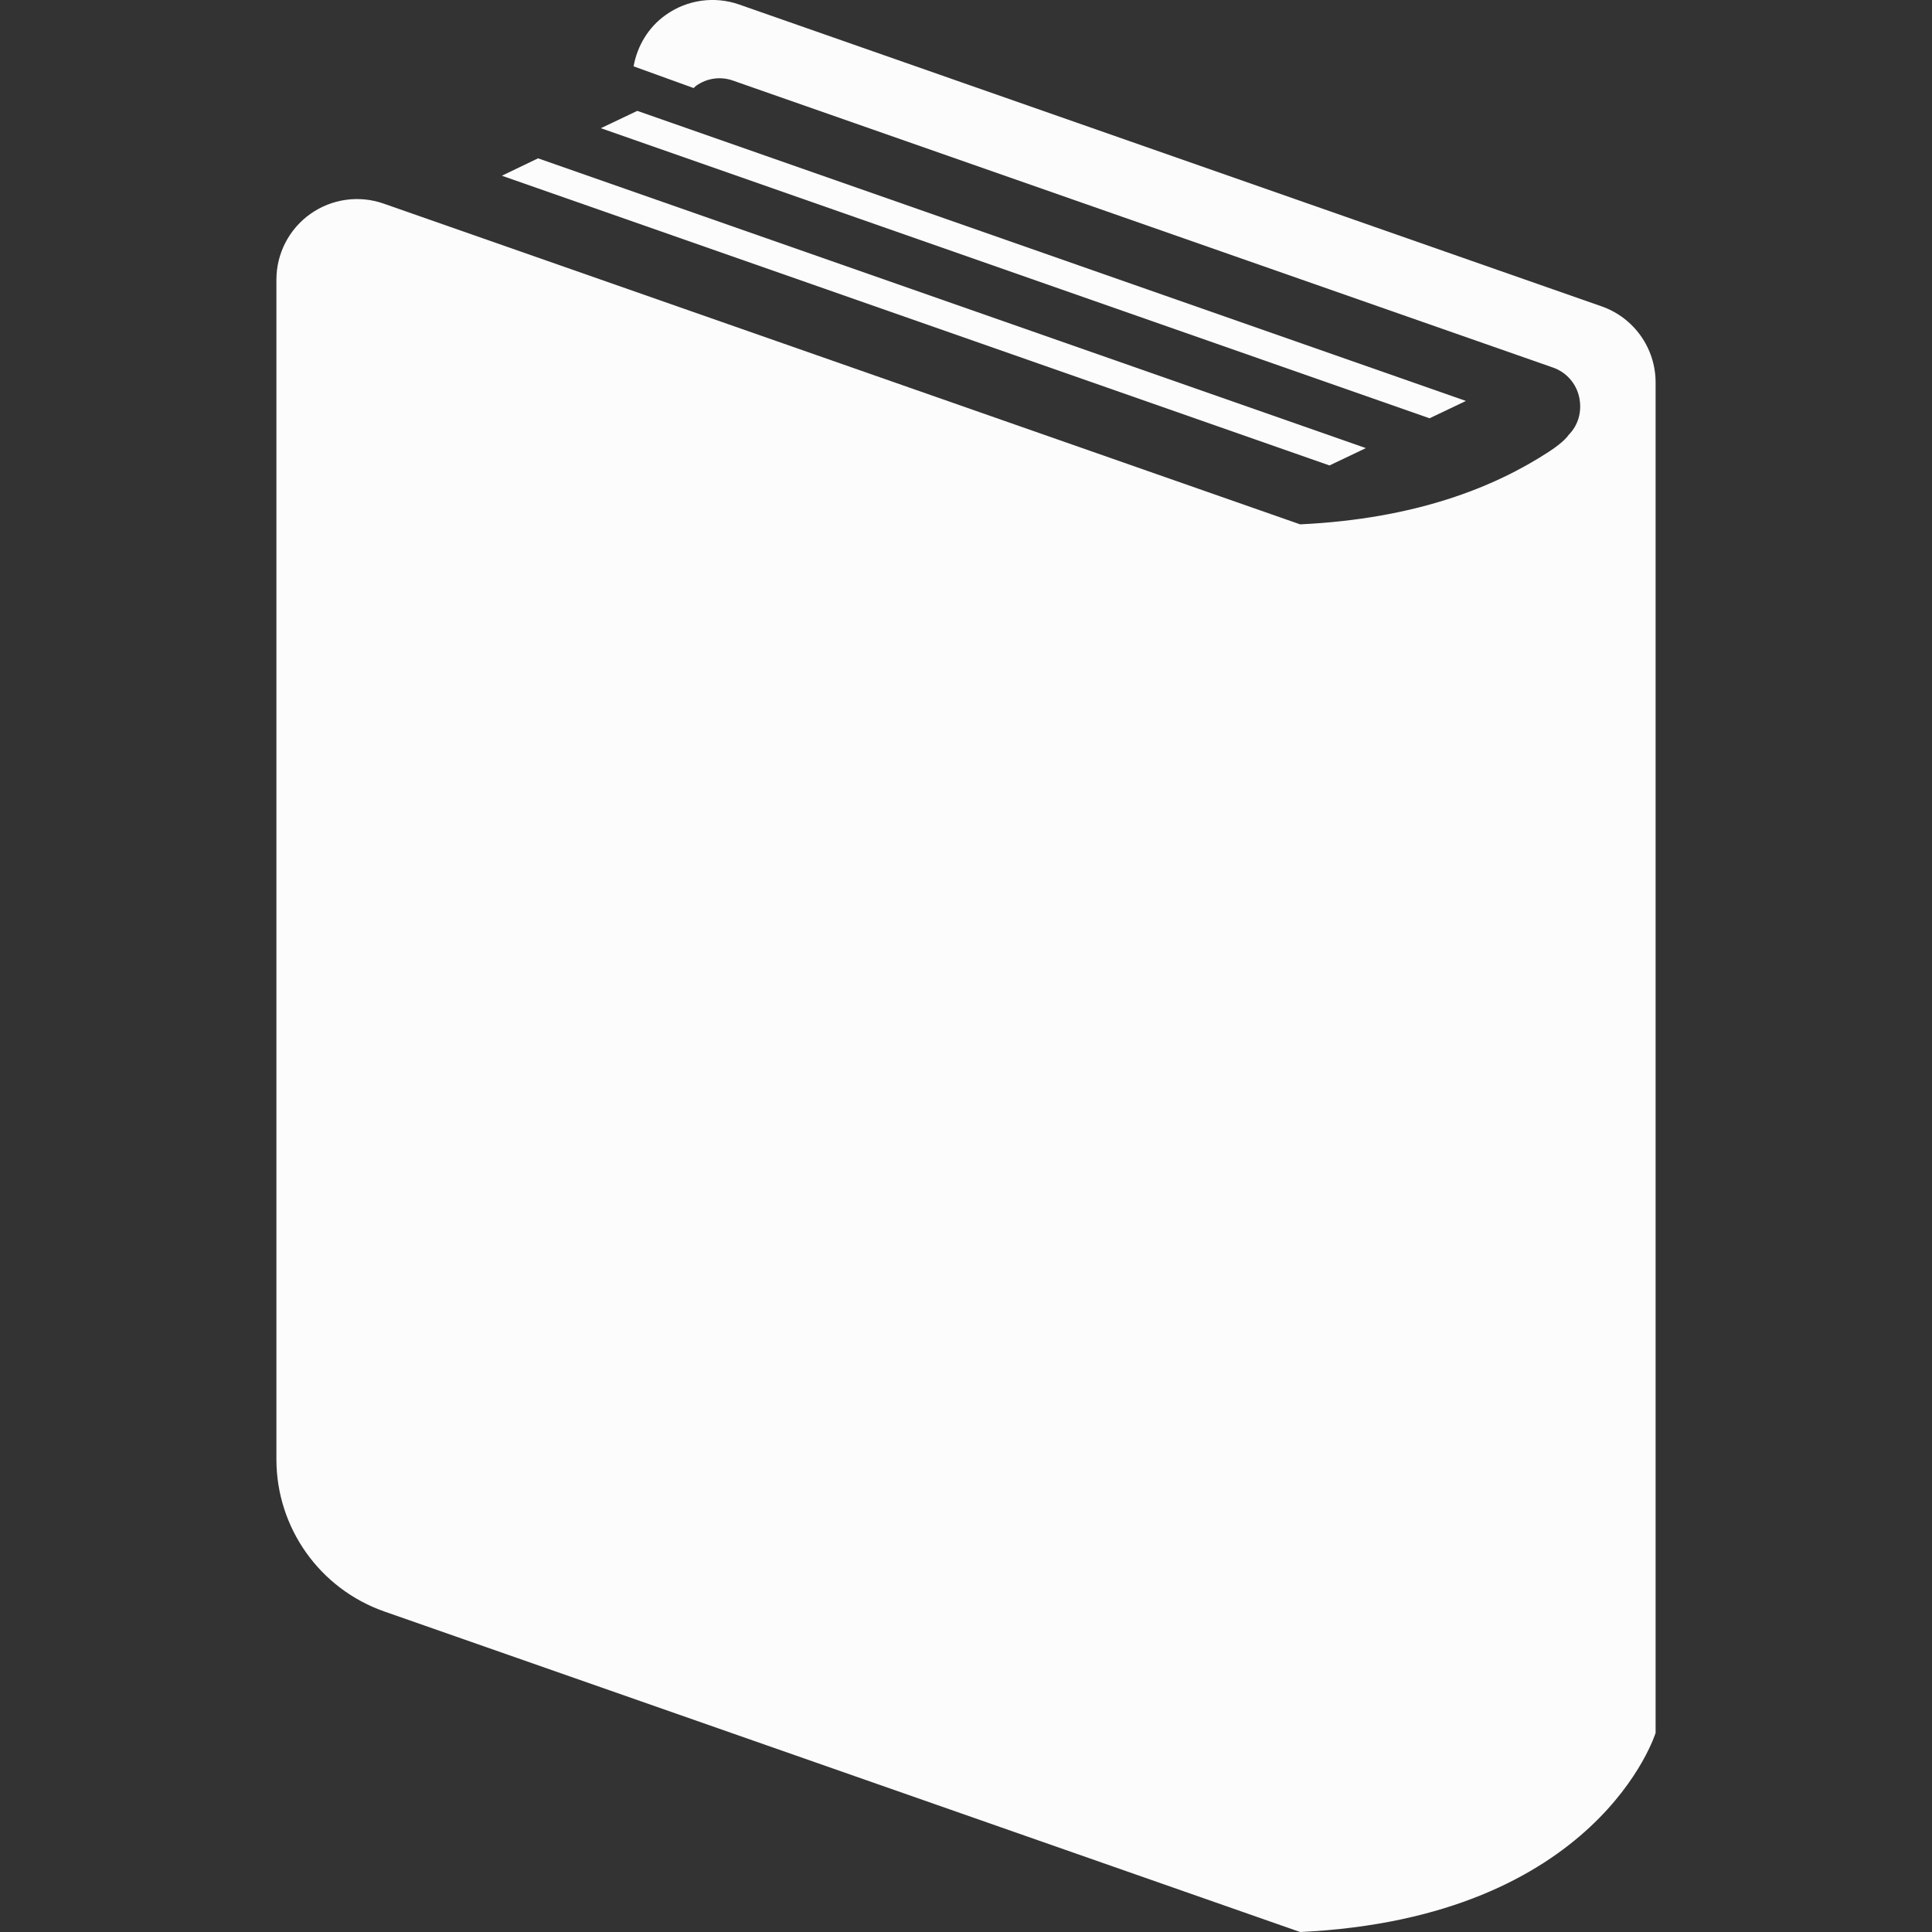 <svg width="512" height="512" viewBox="0 0 512 512" fill="none" xmlns="http://www.w3.org/2000/svg">
<rect x="0" y="0" width="512" height="512" fill="#333333" stroke="none"/>
<g clip-path="url(#clip0_7_2)">
<path d="M82.25 56.692C87.891 52.692 95.141 51.661 101.672 53.958L344.547 138.958C375.172 137.505 396.031 129.114 410.406 119.755C414.734 116.942 415.672 115.286 415.672 115.286C418.266 112.692 419.266 109.098 418.531 105.395C417.781 101.692 415.14 98.661 411.578 97.411L194.219 21.348C190.953 20.192 187.328 20.707 184.516 22.707C184.266 22.895 184.047 23.145 183.813 23.332L167.907 17.582C168.891 12.129 171.845 7.191 176.454 3.941C182.095 -0.075 189.345 -1.09 195.876 1.191L424.454 81.191C433.017 84.191 438.751 92.285 438.751 101.347V106.925V459.237C438.751 459.237 423.688 508.237 344.548 512.003L101.86 427.065C84.735 421.065 73.251 404.894 73.251 386.737V74.114C73.25 67.192 76.609 60.692 82.25 56.692Z" fill="#FCFCFC"/>
<path d="M388.484 106.254L378.844 110.848L159.234 33.973L168.891 29.379L388.484 106.254Z" fill="#FCFCFC"/>
<path d="M352.328 123.348L133 46.567L142.594 41.958L361.969 118.754L352.328 123.348Z" fill="#FCFCFC"/>
</g>
<defs>
<clipPath id="clip0_7_2">
<rect width="512" height="512" fill="white" transform="matrix(-1 0 0 1 512 0)"/>
</clipPath>
</defs>
</svg>
